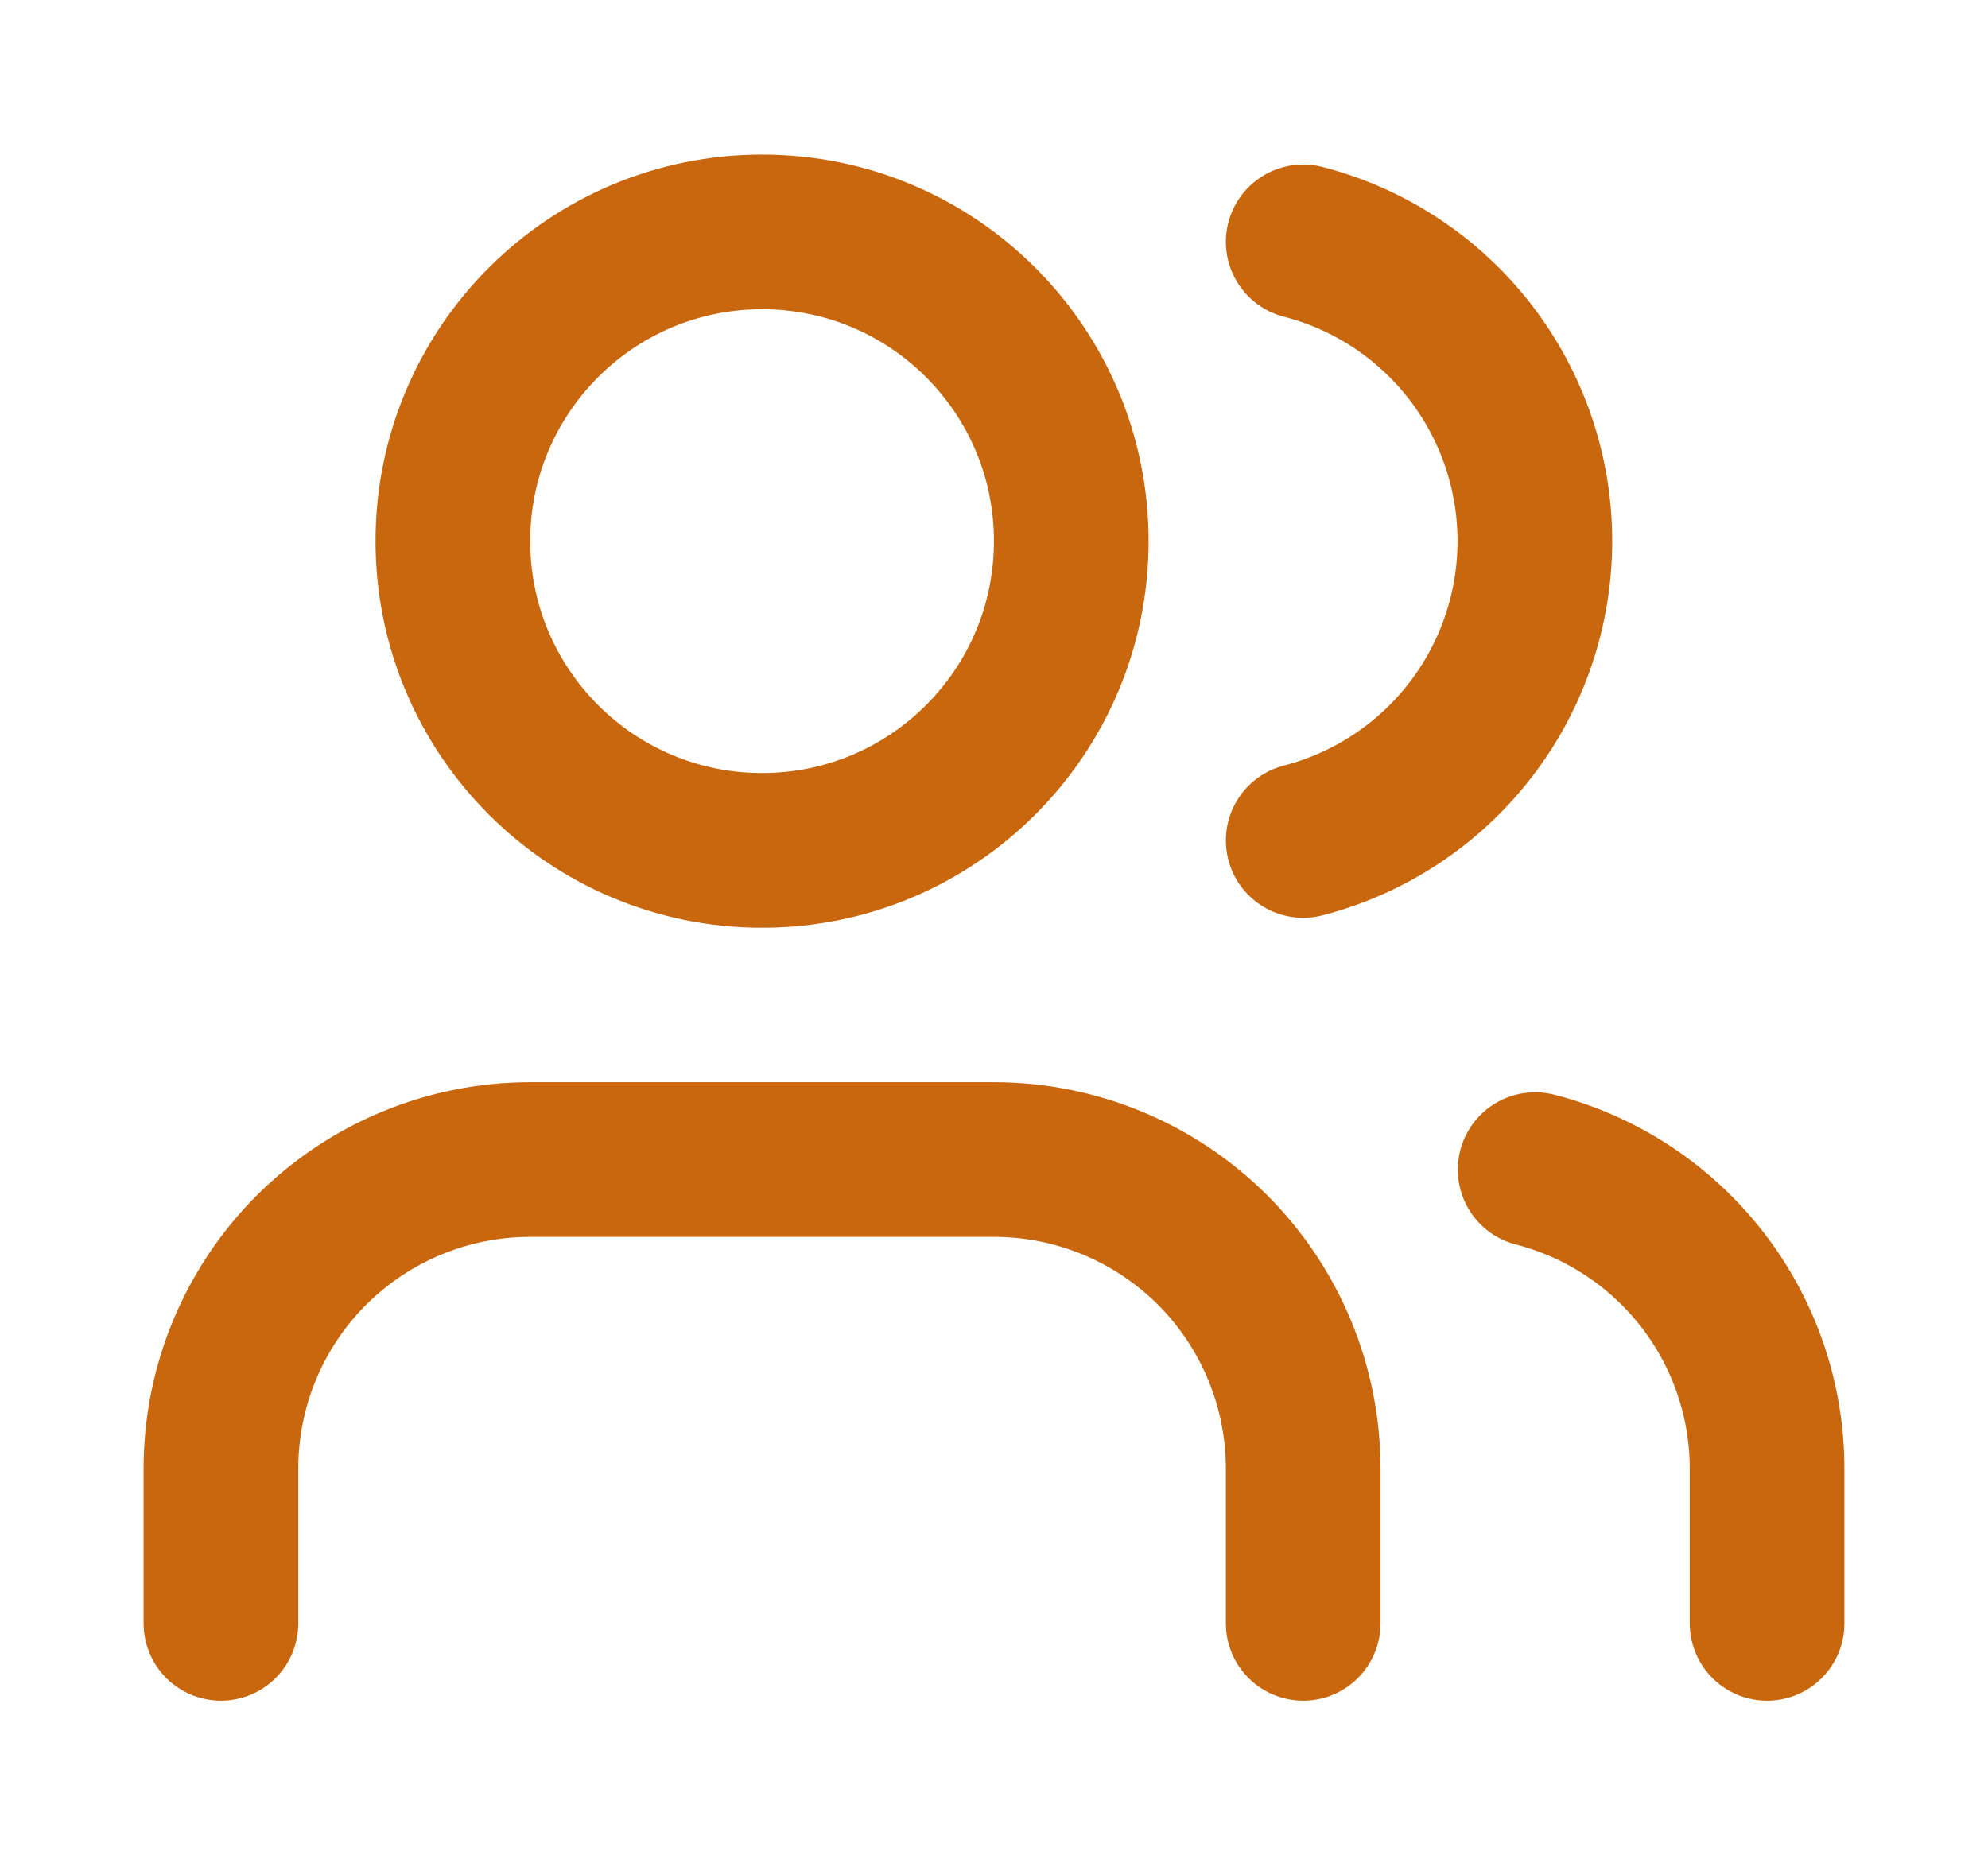 <svg width="15" height="14" viewBox="0 0 15 14" fill="none" xmlns="http://www.w3.org/2000/svg">
<g clip-path="url(#clip0_391_98)">
<path d="M9.833 12.25V11.083C9.833 10.464 9.587 9.871 9.15 9.433C8.712 8.996 8.119 8.75 7.5 8.75H4C3.381 8.75 2.788 8.996 2.35 9.433C1.912 9.871 1.667 10.464 1.667 11.083V12.25" stroke="#C9670E" stroke-width="1.167" stroke-linecap="round" stroke-linejoin="round"/>
<path d="M9.833 1.825C10.334 1.954 10.777 2.247 11.093 2.655C11.409 3.064 11.581 3.566 11.581 4.083C11.581 4.6 11.409 5.103 11.093 5.511C10.777 5.92 10.334 6.212 9.833 6.342" stroke="#C9670E" stroke-width="1.167" stroke-linecap="round" stroke-linejoin="round"/>
<path d="M13.333 12.25V11.083C13.333 10.566 13.161 10.064 12.844 9.655C12.527 9.247 12.084 8.955 11.583 8.826" stroke="#C9670E" stroke-width="1.167" stroke-linecap="round" stroke-linejoin="round"/>
<path d="M5.75 6.417C7.039 6.417 8.083 5.372 8.083 4.083C8.083 2.795 7.039 1.75 5.75 1.75C4.461 1.75 3.417 2.795 3.417 4.083C3.417 5.372 4.461 6.417 5.75 6.417Z" stroke="#C9670E" stroke-width="1.167" stroke-linecap="round" stroke-linejoin="round"/>
</g>
<defs>
<clipPath id="clip0_391_98">
<rect width="14" height="14" fill="white" transform="translate(0.5)"/>
</clipPath>
</defs>
</svg>
